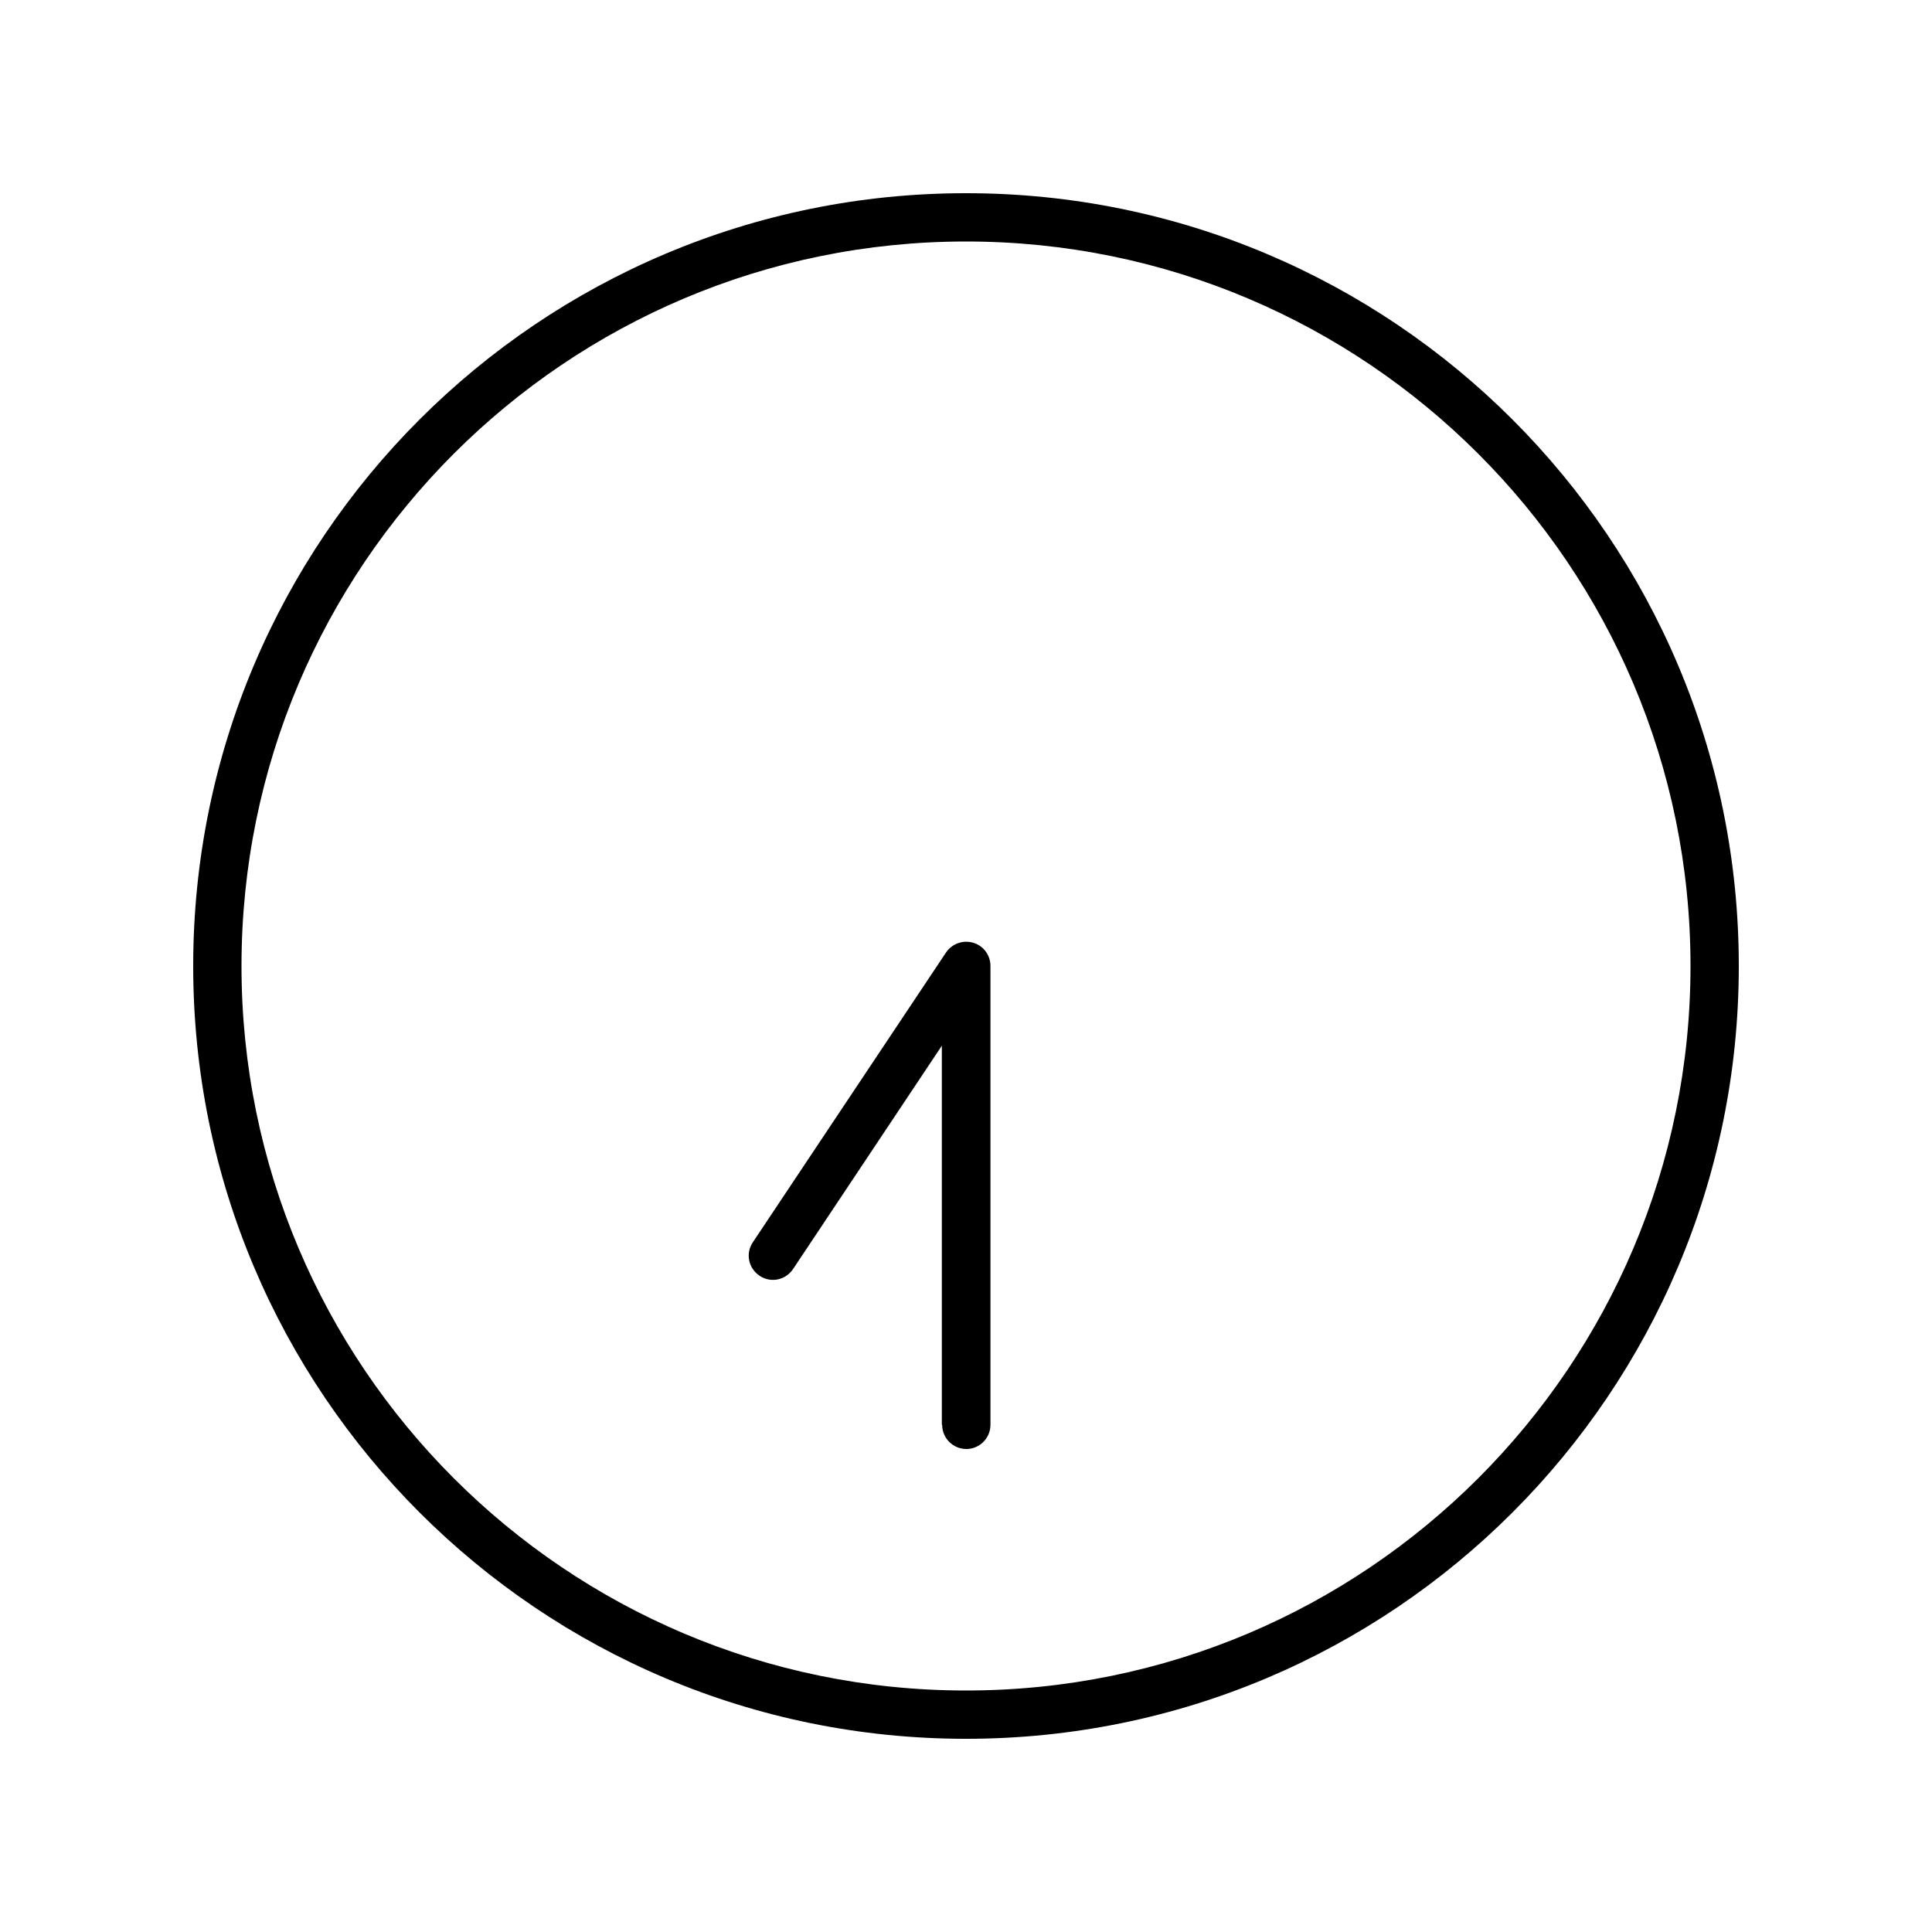 <svg xmlns="http://www.w3.org/2000/svg" viewBox="0 0 640 640"><!--! Font Awesome Pro 7.1.0 by @fontawesome - https://fontawesome.com License - https://fontawesome.com/license (Commercial License) Copyright 2025 Fonticons, Inc. --><path fill="currentColor" d="M80 320C80 452.5 187.5 560 320 560C452.5 560 560 452.5 560 320C560 187.5 452.5 80 320 80C187.5 80 80 187.5 80 320zM576 320C576 461.4 461.4 576 320 576C178.6 576 64 461.4 64 320C64 178.6 178.6 64 320 64C461.4 64 576 178.6 576 320zM312 472L312 346.4L262.7 420.4C260.2 424.1 255.3 425.1 251.6 422.6C247.9 420.1 246.9 415.2 249.4 411.5L313.4 315.5C315.4 312.6 319 311.3 322.4 312.3C325.8 313.3 328.1 316.4 328.1 320L328.1 472C328.1 476.4 324.5 480 320.1 480C315.7 480 312.1 476.4 312.1 472z"/></svg>